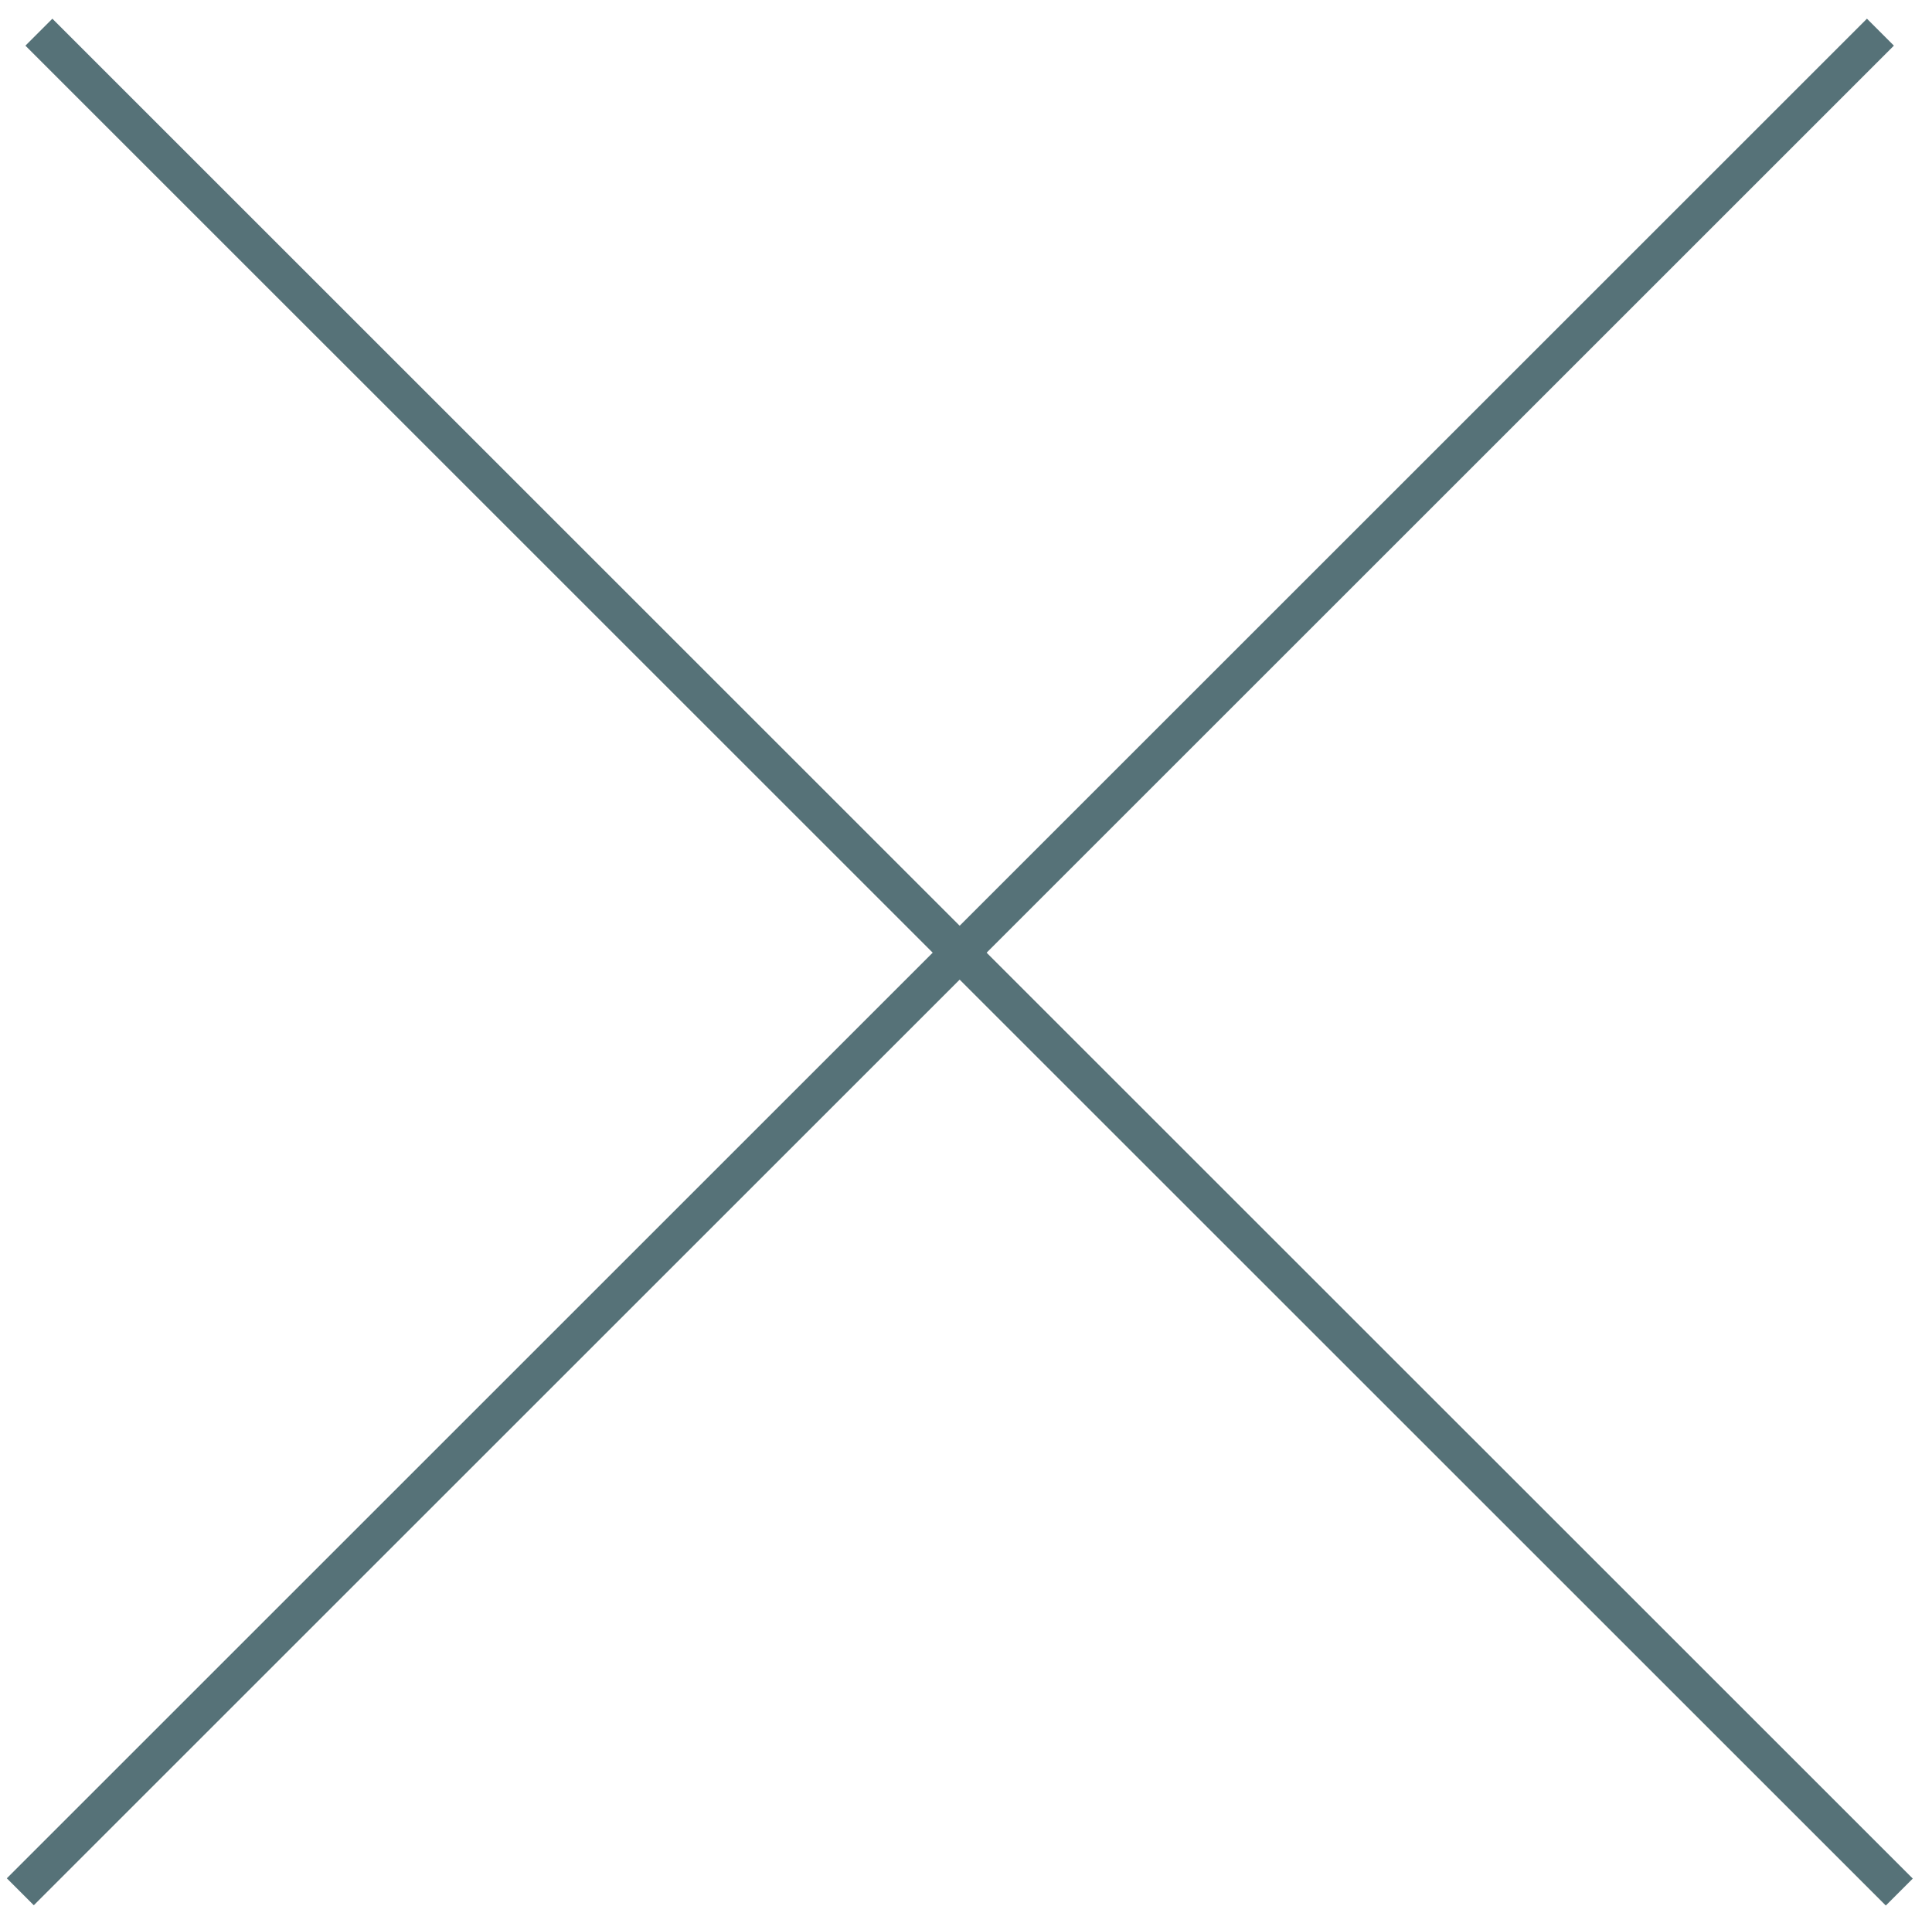 <svg width="76" height="75" viewBox="0 0 76 75" fill="none" xmlns="http://www.w3.org/2000/svg">
<line x1="1.53" y1="1.266" x2="74.713" y2="74.448" stroke="#567278" stroke-width="1.5"/>
<line y1="-0.75" x2="103.496" y2="-0.75" transform="matrix(-0.707 0.707 0.707 0.707 74.501 1.796)" stroke="#567278" stroke-width="1.5"/>
</svg>
